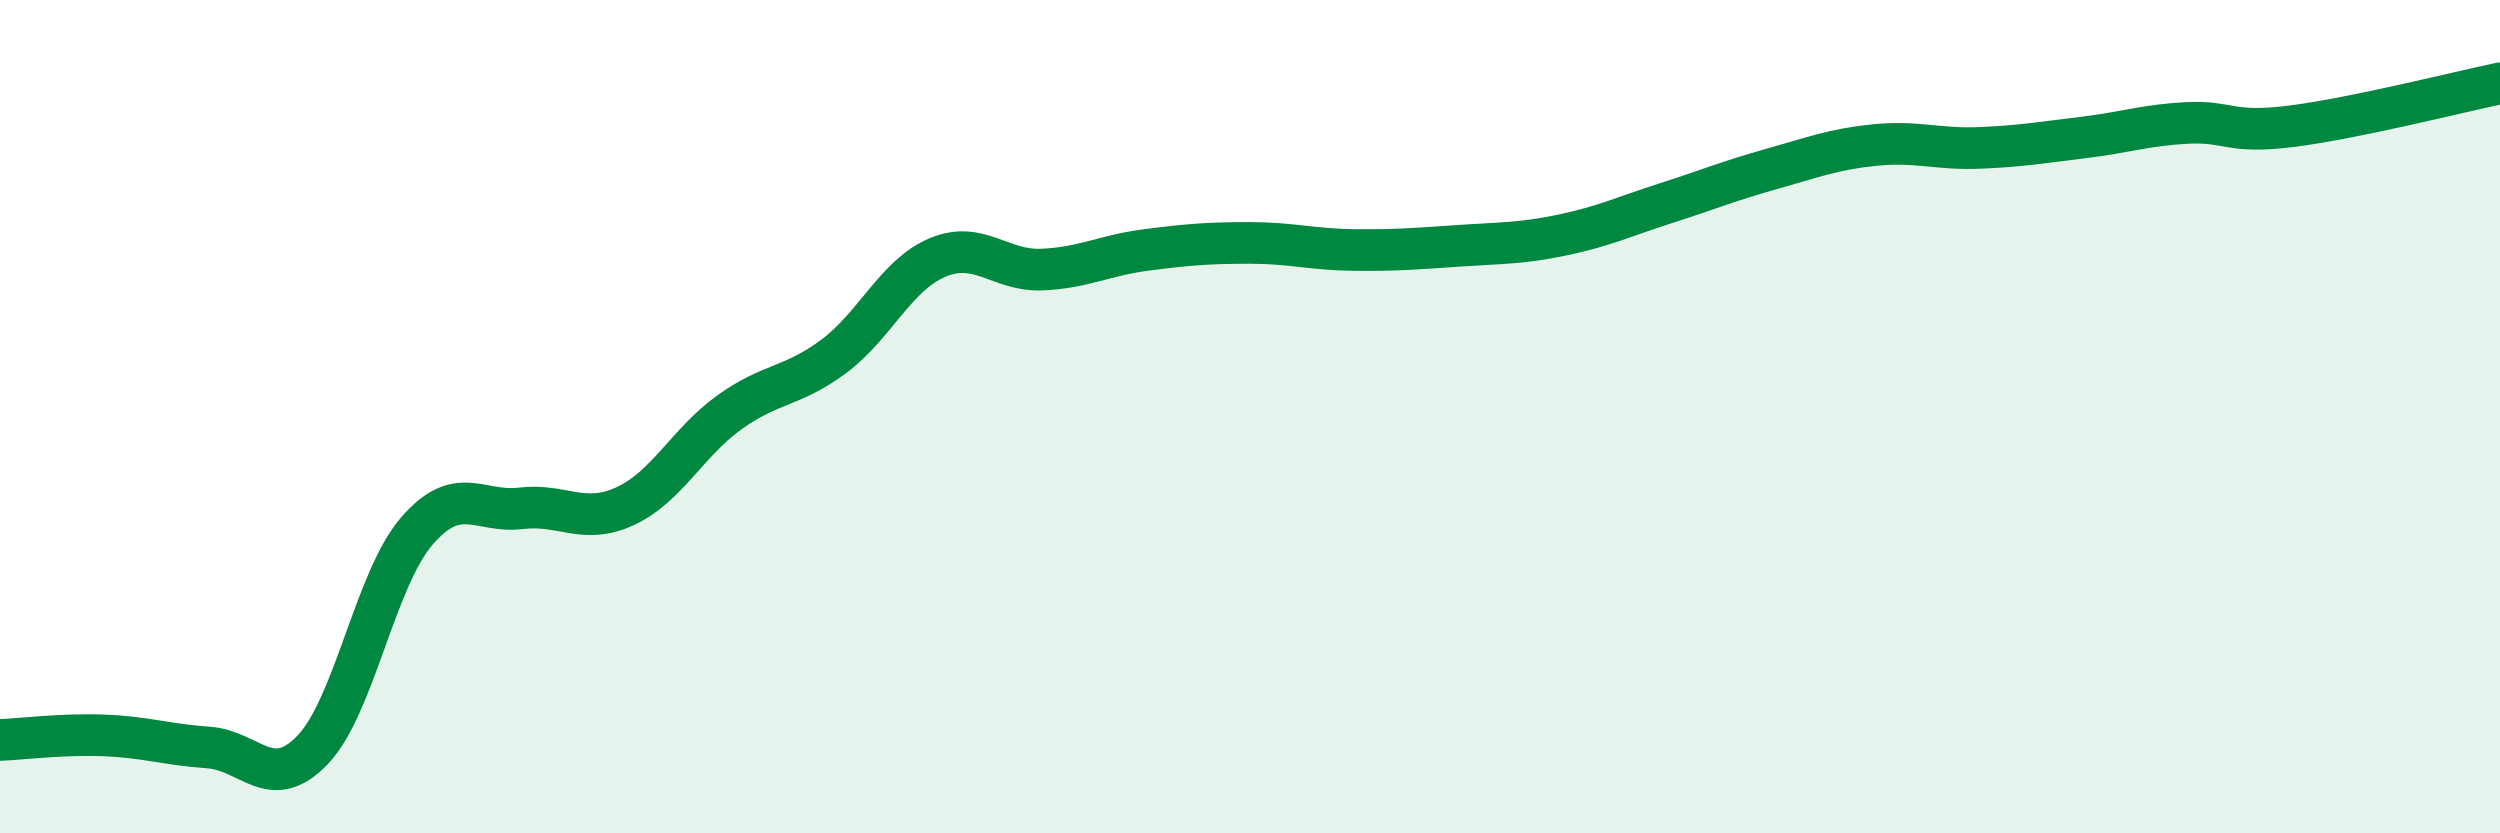 
    <svg width="60" height="20" viewBox="0 0 60 20" xmlns="http://www.w3.org/2000/svg">
      <path
        d="M 0,17.76 C 0.5,17.74 1.5,17.61 2.5,17.65 C 3.5,17.69 4,17.87 5,17.94 C 6,18.01 6.5,19.04 7.5,18 C 8.5,16.96 9,13.91 10,12.75 C 11,11.59 11.5,12.32 12.5,12.2 C 13.5,12.08 14,12.61 15,12.15 C 16,11.69 16.5,10.62 17.5,9.9 C 18.5,9.18 19,9.3 20,8.56 C 21,7.82 21.5,6.6 22.5,6.18 C 23.5,5.76 24,6.51 25,6.47 C 26,6.43 26.5,6.13 27.5,6 C 28.5,5.87 29,5.83 30,5.83 C 31,5.83 31.5,5.99 32.5,6 C 33.5,6.01 34,5.97 35,5.9 C 36,5.83 36.5,5.85 37.5,5.64 C 38.5,5.43 39,5.19 40,4.87 C 41,4.55 41.5,4.34 42.5,4.06 C 43.5,3.78 44,3.58 45,3.48 C 46,3.38 46.5,3.59 47.5,3.55 C 48.5,3.51 49,3.42 50,3.3 C 51,3.18 51.5,3 52.5,2.95 C 53.5,2.9 53.5,3.22 55,3.03 C 56.5,2.84 59,2.21 60,2L60 20L0 20Z"
        fill="#008740"
        opacity="0.1"
        stroke-linecap="round"
        stroke-linejoin="round"
      />
      <path
        d="M 0,17.76 C 0.5,17.74 1.5,17.61 2.5,17.65 C 3.5,17.69 4,17.87 5,17.94 C 6,18.01 6.5,19.04 7.5,18 C 8.5,16.96 9,13.91 10,12.75 C 11,11.59 11.5,12.32 12.5,12.2 C 13.5,12.08 14,12.61 15,12.15 C 16,11.69 16.5,10.62 17.5,9.9 C 18.5,9.18 19,9.3 20,8.56 C 21,7.82 21.5,6.6 22.5,6.18 C 23.5,5.76 24,6.51 25,6.47 C 26,6.43 26.5,6.13 27.5,6 C 28.5,5.87 29,5.83 30,5.83 C 31,5.83 31.5,5.99 32.5,6 C 33.5,6.01 34,5.97 35,5.9 C 36,5.83 36.5,5.85 37.5,5.64 C 38.5,5.43 39,5.19 40,4.87 C 41,4.55 41.5,4.34 42.5,4.06 C 43.5,3.78 44,3.58 45,3.48 C 46,3.38 46.5,3.59 47.5,3.55 C 48.5,3.51 49,3.42 50,3.3 C 51,3.18 51.5,3 52.5,2.95 C 53.5,2.9 53.5,3.22 55,3.03 C 56.5,2.84 59,2.21 60,2"
        stroke="#008740"
        stroke-width="1"
        fill="none"
        stroke-linecap="round"
        stroke-linejoin="round"
      />
    </svg>
  